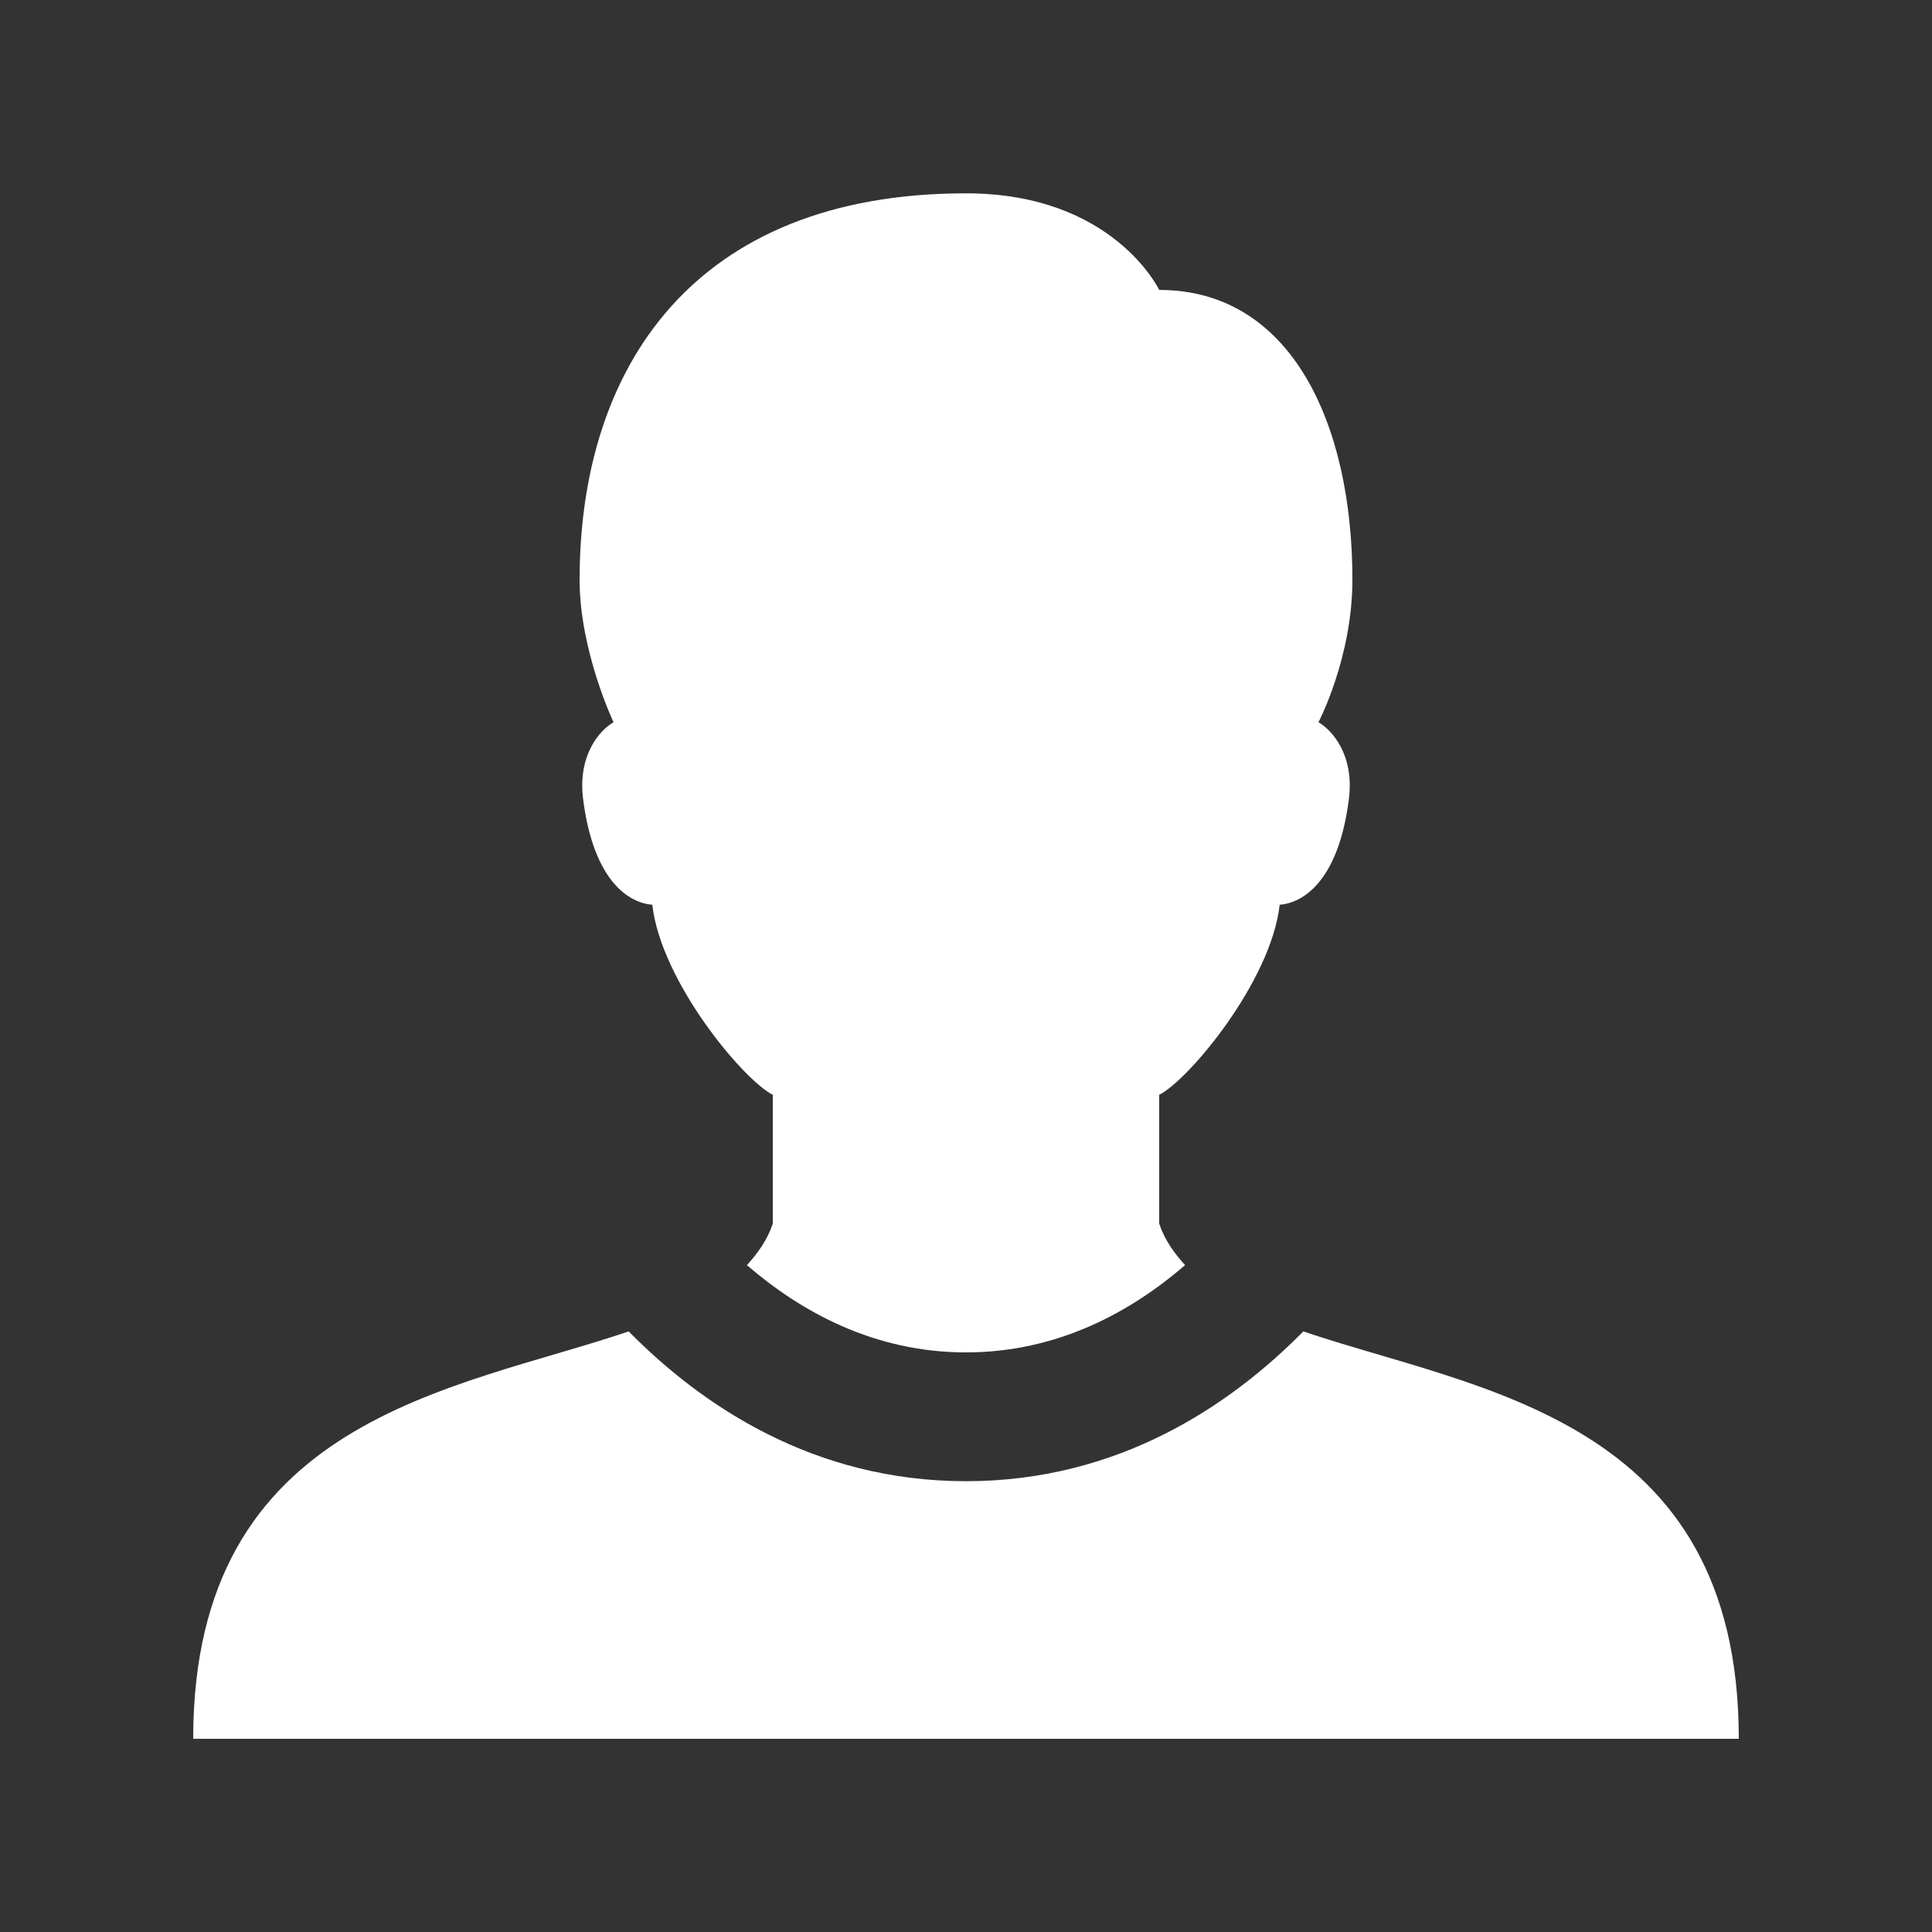 <?xml version="1.0"?>
<svg xmlns="http://www.w3.org/2000/svg" viewBox="0 0 30 30" fill="#ffffff" width="50px" height="50px">
    <rect x="0" y="0" width="30" height="30" fill="#333333" stroke="none"/>
    <path d="M 15 3.002 C 10.758 3.002 9 5.723 9 9.002 C 9 10.106 9.527 11.215 9.527 11.215 C 9.315 11.336 8.967 11.723 9.055 12.412 C 9.219 13.695 9.775 14.022 10.129 14.049 C 10.264 15.246 11.55 16.777 12 17 L 12 19 C 11.917 19.251 11.77 19.456 11.598 19.645 C 12.436 20.368 13.574 21 15 21 C 16.426 21 17.564 20.368 18.402 19.645 C 18.23 19.456 18.083 19.251 18 19 L 18 17 C 18.45 16.777 19.736 15.246 19.871 14.049 C 20.225 14.022 20.781 13.695 20.945 12.412 C 21.033 11.723 20.685 11.337 20.473 11.215 C 20.473 11.215 21 10.213 21 9.002 C 21 6.574 20.047 4.502 18 4.502 C 18 4.502 17.289 3.002 15 3.002 z M 9.762 20.674 C 7.065 21.59 3 22.006 3 27 L 27 27 C 27 22.006 22.935 21.59 20.238 20.674 C 19.098 21.829 17.364 23 15 23 C 12.636 23 10.902 21.829 9.762 20.674 z" fill="#ffffff"/>
</svg>
